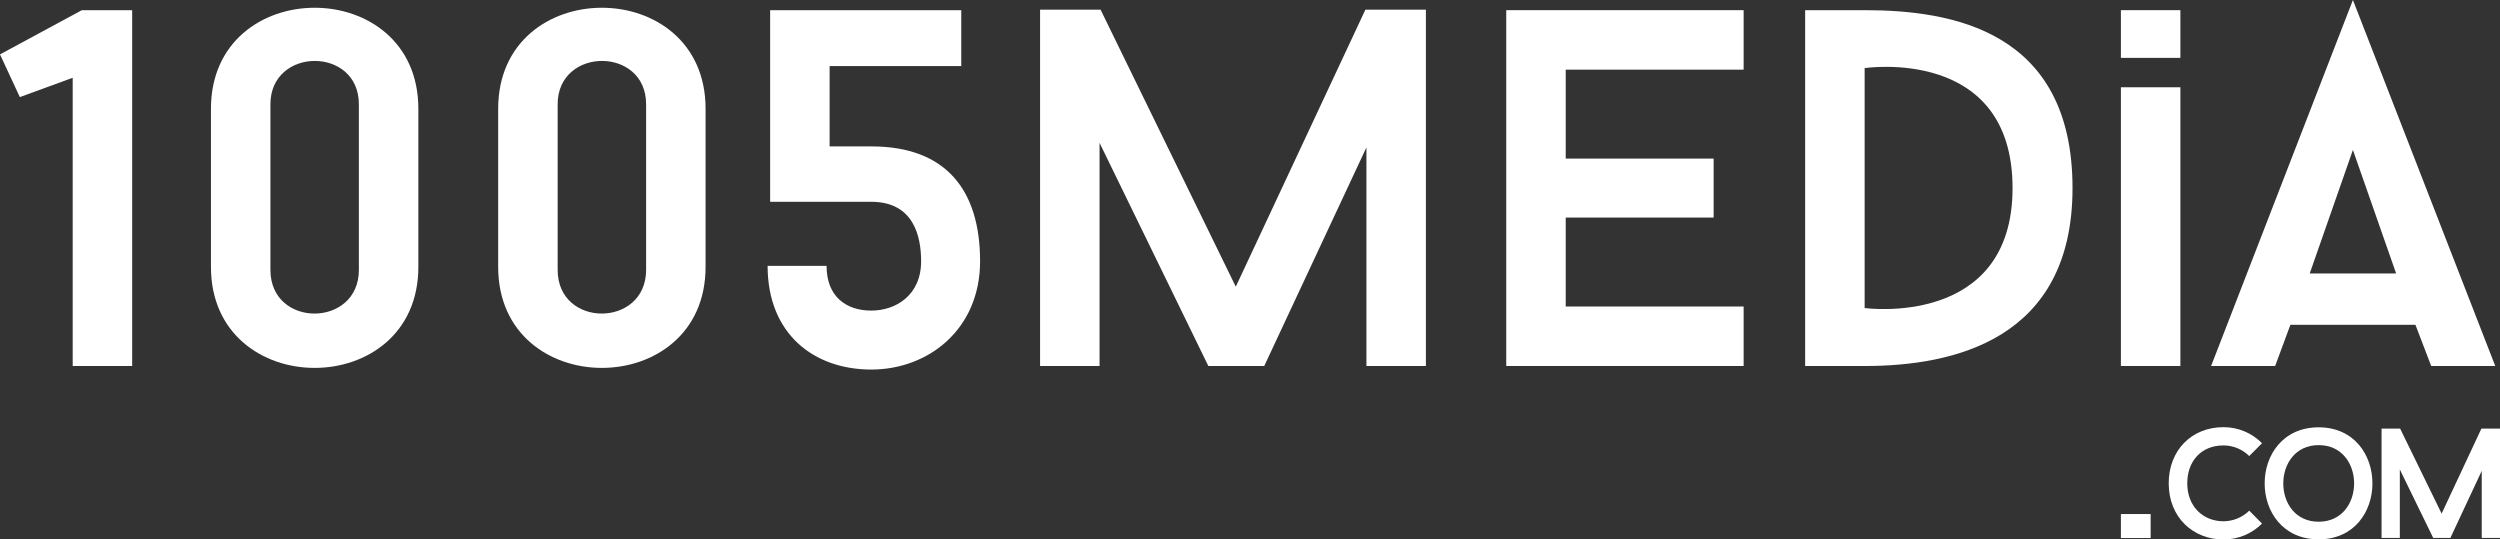 <svg xmlns="http://www.w3.org/2000/svg" xmlns:xlink="http://www.w3.org/1999/xlink" id="Layer_1" x="0px" y="0px" viewBox="0 0 2426 523.53" style="enable-background:new 0 0 2426 523.53;" xml:space="preserve"><rect x="0" y="0" width="2426" height="523.53" fill="#333333" stroke="none"/><style type="text/css">	.st0{fill:#FFFFFF;}</style><g>	<path class="st0" d="M128.25,355.16H70.54V75.47l-51.3,18.75L0,52.78L79.42,9.87h48.84V355.16z"></path>	<path class="st0" d="M204.71,258.97V105.56c0-130.72,201.26-130.72,201.26,0v153.41C405.97,389.69,204.71,389.69,204.71,258.97z   M262.42,101.12v160.81c0,56.73,85.83,56.23,85.83,0V101.12C348.26,44.89,262.42,45.38,262.42,101.12z"></path>	<path class="st0" d="M483.43,258.97V105.56c0-130.72,201.26-130.72,201.26,0v153.41C684.69,389.69,483.43,389.69,483.43,258.97z   M541.15,101.12v160.81c0,56.73,85.83,56.23,85.83,0V101.12C626.98,44.89,541.15,45.38,541.15,101.12z"></path>	<path class="st0" d="M744.88,257.99h57.22c0,30.09,19.24,43.41,43.41,43.41c23.68,0,48.34-14.8,48.34-47.85  c0-23.68-6.9-57.72-48.34-57.72h-98.17V9.87h185.47v54.26H805.06v77.94h40.45c73.01,0,105.56,42.91,105.56,111.48  c0,66.1-50.31,105.07-105.56,105.07C789.77,358.61,744.88,324.09,744.88,257.99z"></path>	<path class="st0" d="M1383.69,355.16h-57.71V143.05l-99.15,212.11h-54.26L1067,138.61v216.55h-57.71V9.37h58.7l131.21,268.83  L1324.99,9.37h58.7V355.16z"></path>	<path class="st0" d="M1519.37,67.58v86.32h143.54v57.22h-143.54v86.32h172.65v57.71h-230.36V9.87h230.36v57.72H1519.37z"></path>	<path class="st0" d="M1809.43,9.87c83.86,0,201.75,19.24,201.75,172.65c0,147.49-115.92,172.65-201.75,172.65h-57.71V9.87H1809.43z   M1952.98,182.51c0-138.12-143.54-116.41-143.54-116.41v232.83C1809.43,298.93,1952.98,318.66,1952.98,182.51z"></path>	<path class="st0" d="M2058.12,84.69h57.72v270.47h-57.72V84.69z"></path>	<path class="st0" d="M2058.12,498.83h28.86v23.28h-28.86V498.83z"></path>	<polygon class="st0" points="2058.12,9.87 2058.12,32.87 2058.12,33.14 2058.12,56.15 2115.84,56.15 2115.84,33.14 2115.84,32.87   2115.84,9.87  "></polygon>	<path class="st0" d="M2343.95,315.21H2222.6l-14.8,39.96h-62.15L2283.27,0l138.12,355.16h-62.15L2343.95,315.21z M2241.35,265.38  h83.85l-41.93-119.87L2241.35,265.38z"></path>	<g>		<path class="st0" d="M2182.64,495.52l12.42,12.56c-9.54,9.54-22.72,15.45-37.4,15.45c-29.22,0-53.15-21.2-53.15-54.5   c0-31.95,22.11-54.51,53.15-54.51c14.68,0,27.86,5.91,37.4,15.6l-12.42,12.42c-6.36-6.35-15.3-10.3-24.99-10.3   c-21.8,0-35.13,15.45-35.13,36.8c0,22.71,15.6,36.79,35.13,36.79C2167.35,505.82,2176.28,501.88,2182.64,495.52z"></path>		<path class="st0" d="M2250.04,523.38c-69.95,0-69.8-108.71,0-108.71C2319.53,414.68,2319.68,523.38,2250.04,523.38z    M2250.04,431.94c-45.73,0-45.88,74.34,0,74.34C2295.91,506.27,2295.91,431.94,2250.04,431.94z"></path>		<path class="st0" d="M2426,522.02h-17.72v-65.1l-30.43,65.1h-16.66l-32.4-66.46v66.46h-17.72V415.89h18.01l40.28,82.51   l38.61-82.51H2426V522.02z"></path>	</g></g></svg>